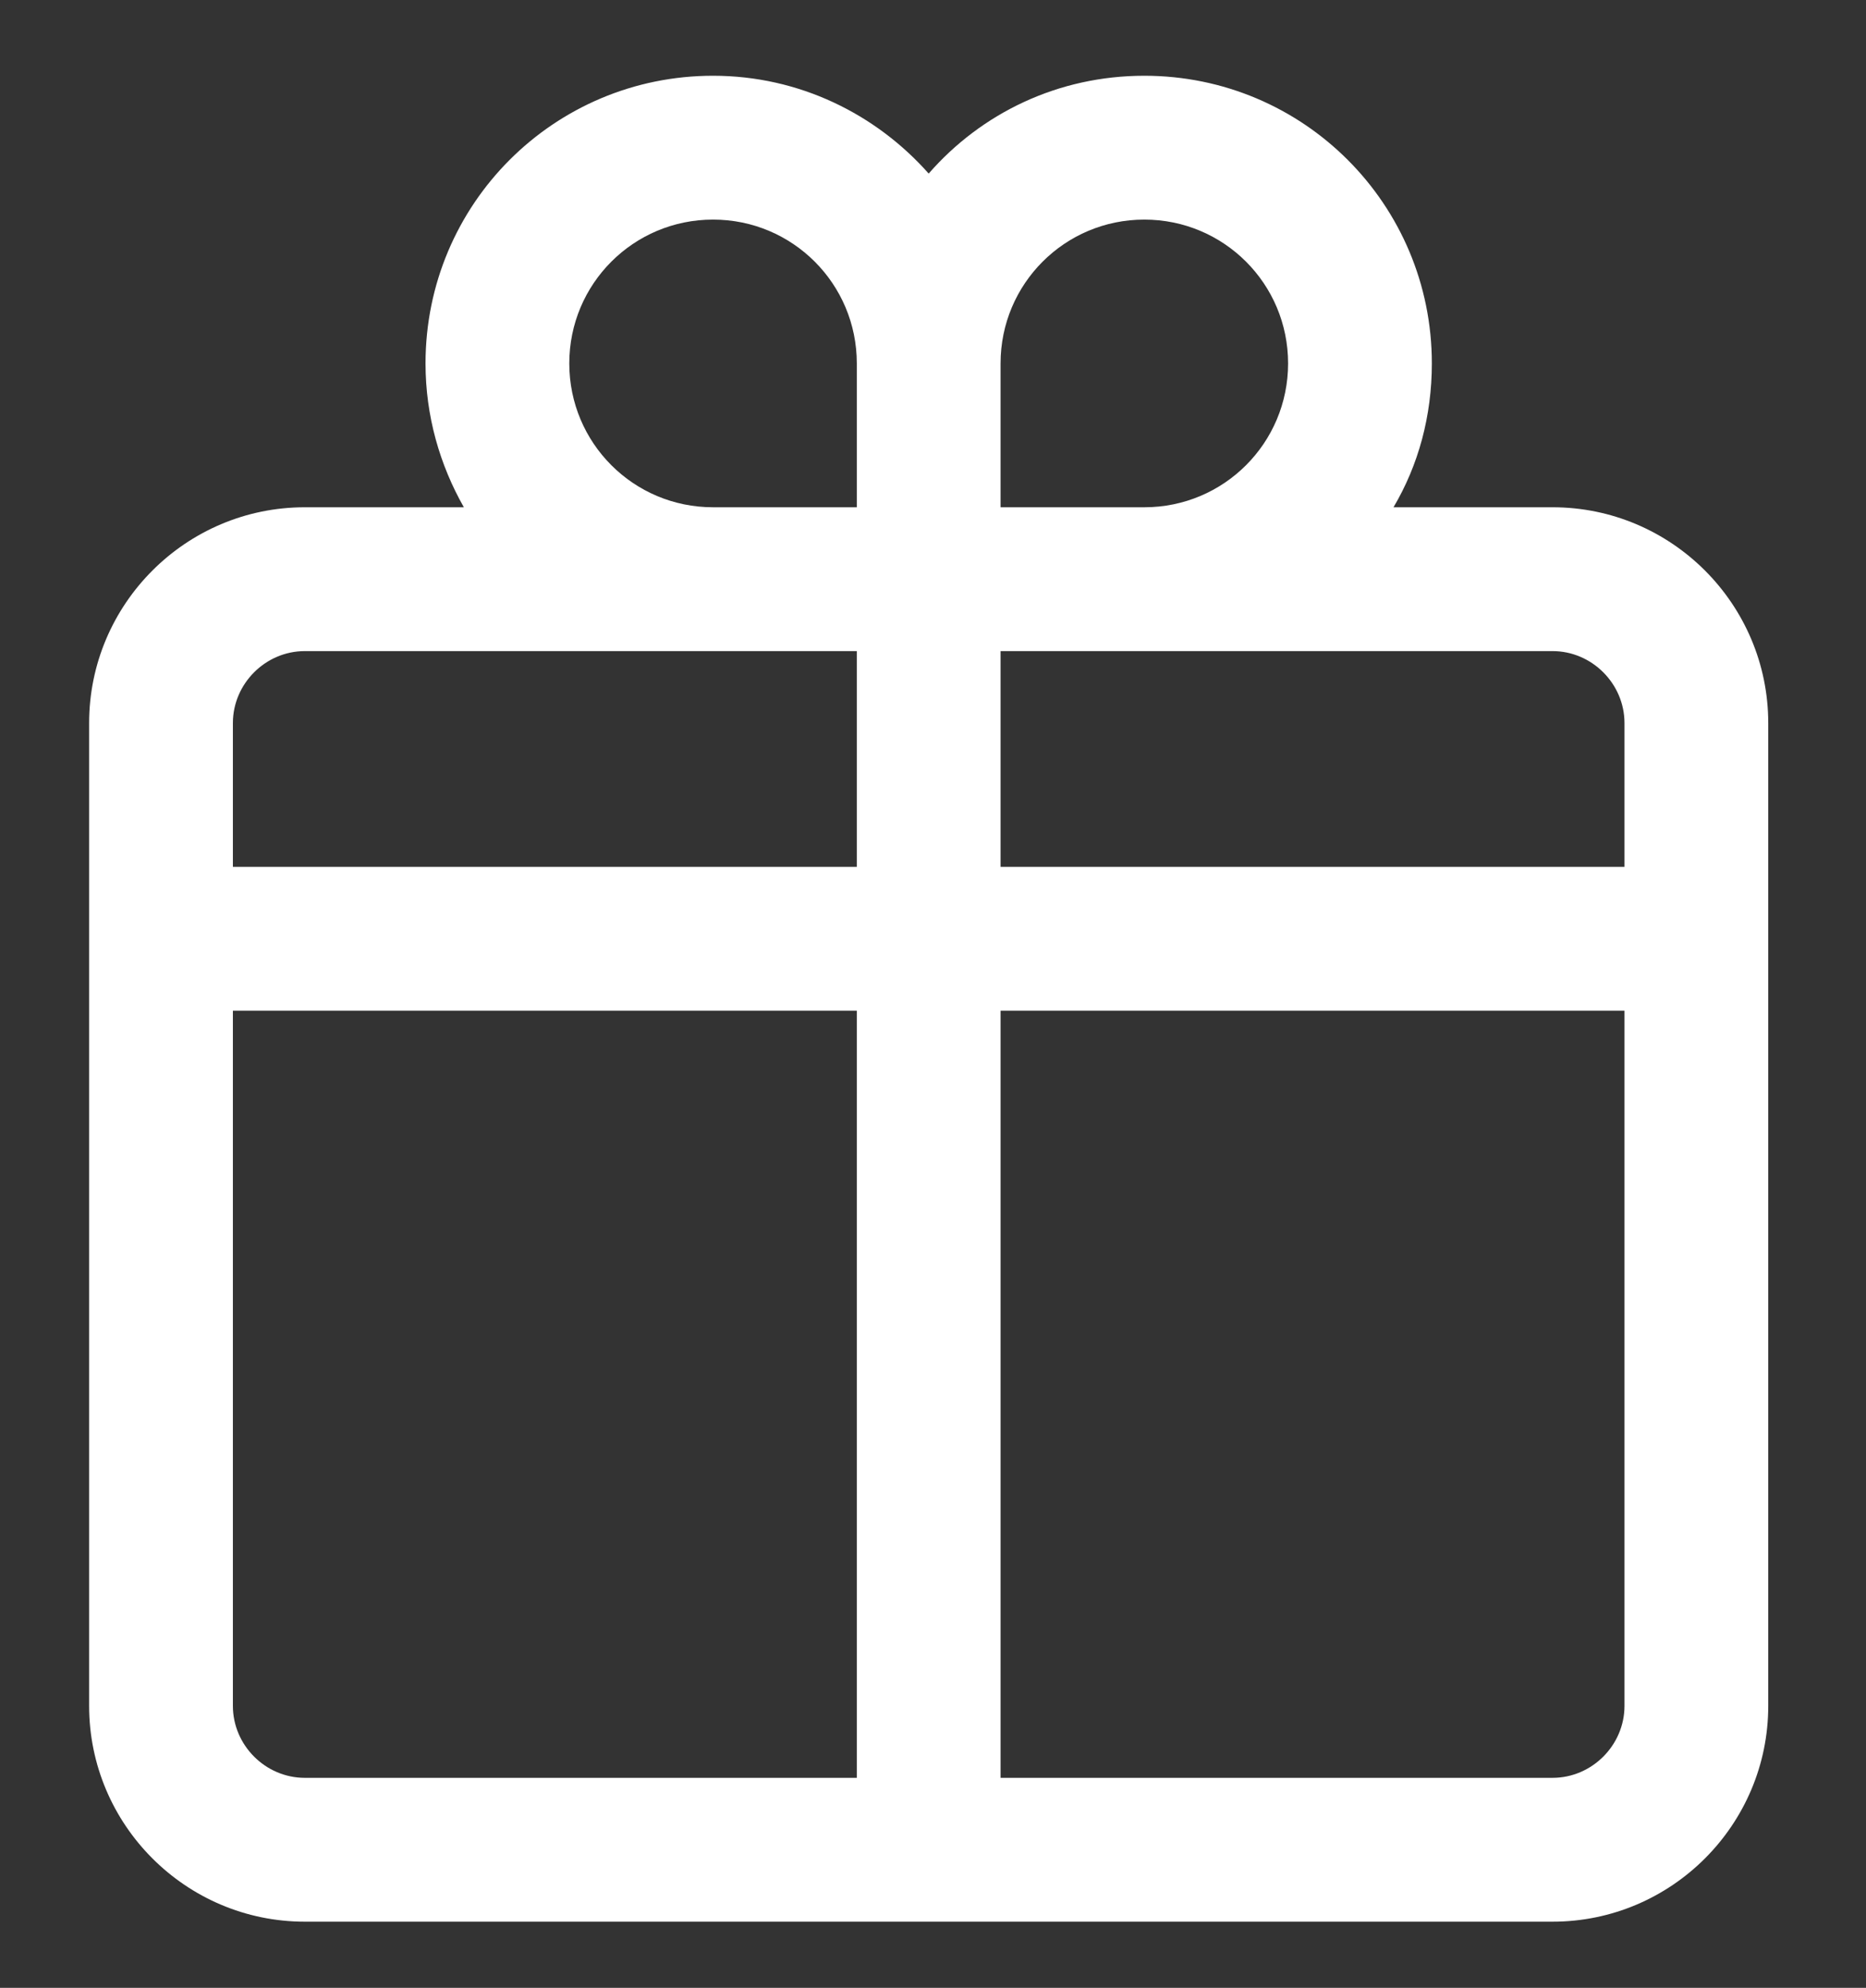 <?xml version="1.0" encoding="UTF-8"?>
<svg id="Layer_1" xmlns="http://www.w3.org/2000/svg" version="1.1" viewBox="0 0 19.47 20.73">
  <rect x="0" y="0" width="19.47" height="20.73" fill="#333333" stroke="none"/>
  <!-- Generator: Adobe Illustrator 29.4.0, SVG Export Plug-In . SVG Version: 2.1.0 Build 152)  -->
  <defs>
    <style>
      .st0 {
        fill: #fff;
        fill-rule: evenodd;
      }
    </style>
  </defs>
  <path class="st0" d="M4.84,5.29h-1.66c-1.24,0-2.25,1.01-2.25,2.25v10.25c0,1.24,1.01,2.25,2.25,2.25h13.02c1.24,0,2.25-1.01,2.25-2.25V7.54c0-1.24-1.01-2.25-2.25-2.25h-1.66c.26-.44.4-.95.4-1.5,0-1.66-1.34-3-3-3-.9,0-1.7.39-2.25,1.02-.55-.62-1.35-1.02-2.25-1.02-1.66,0-3,1.34-3,3,0,.55.15,1.06.4,1.5ZM11.94,2.29c-.83,0-1.5.67-1.5,1.5v1.5h1.5c.83,0,1.5-.67,1.5-1.5s-.67-1.5-1.5-1.5ZM10.44,9.04v-2.25h5.76c.41,0,.75.34.75.75v1.5h-6.51ZM8.94,9.04v-2.25H3.18c-.41,0-.75.34-.75.75v1.5h6.51ZM2.43,10.54h6.51v8H3.18c-.41,0-.75-.34-.75-.75v-7.25ZM10.44,10.54h6.51v7.25c0,.41-.34.75-.75.75h-5.76v-8ZM7.44,5.29h1.5v-1.5c0-.83-.67-1.5-1.5-1.5s-1.5.67-1.5,1.5.67,1.5,1.5,1.5Z"/>
</svg>